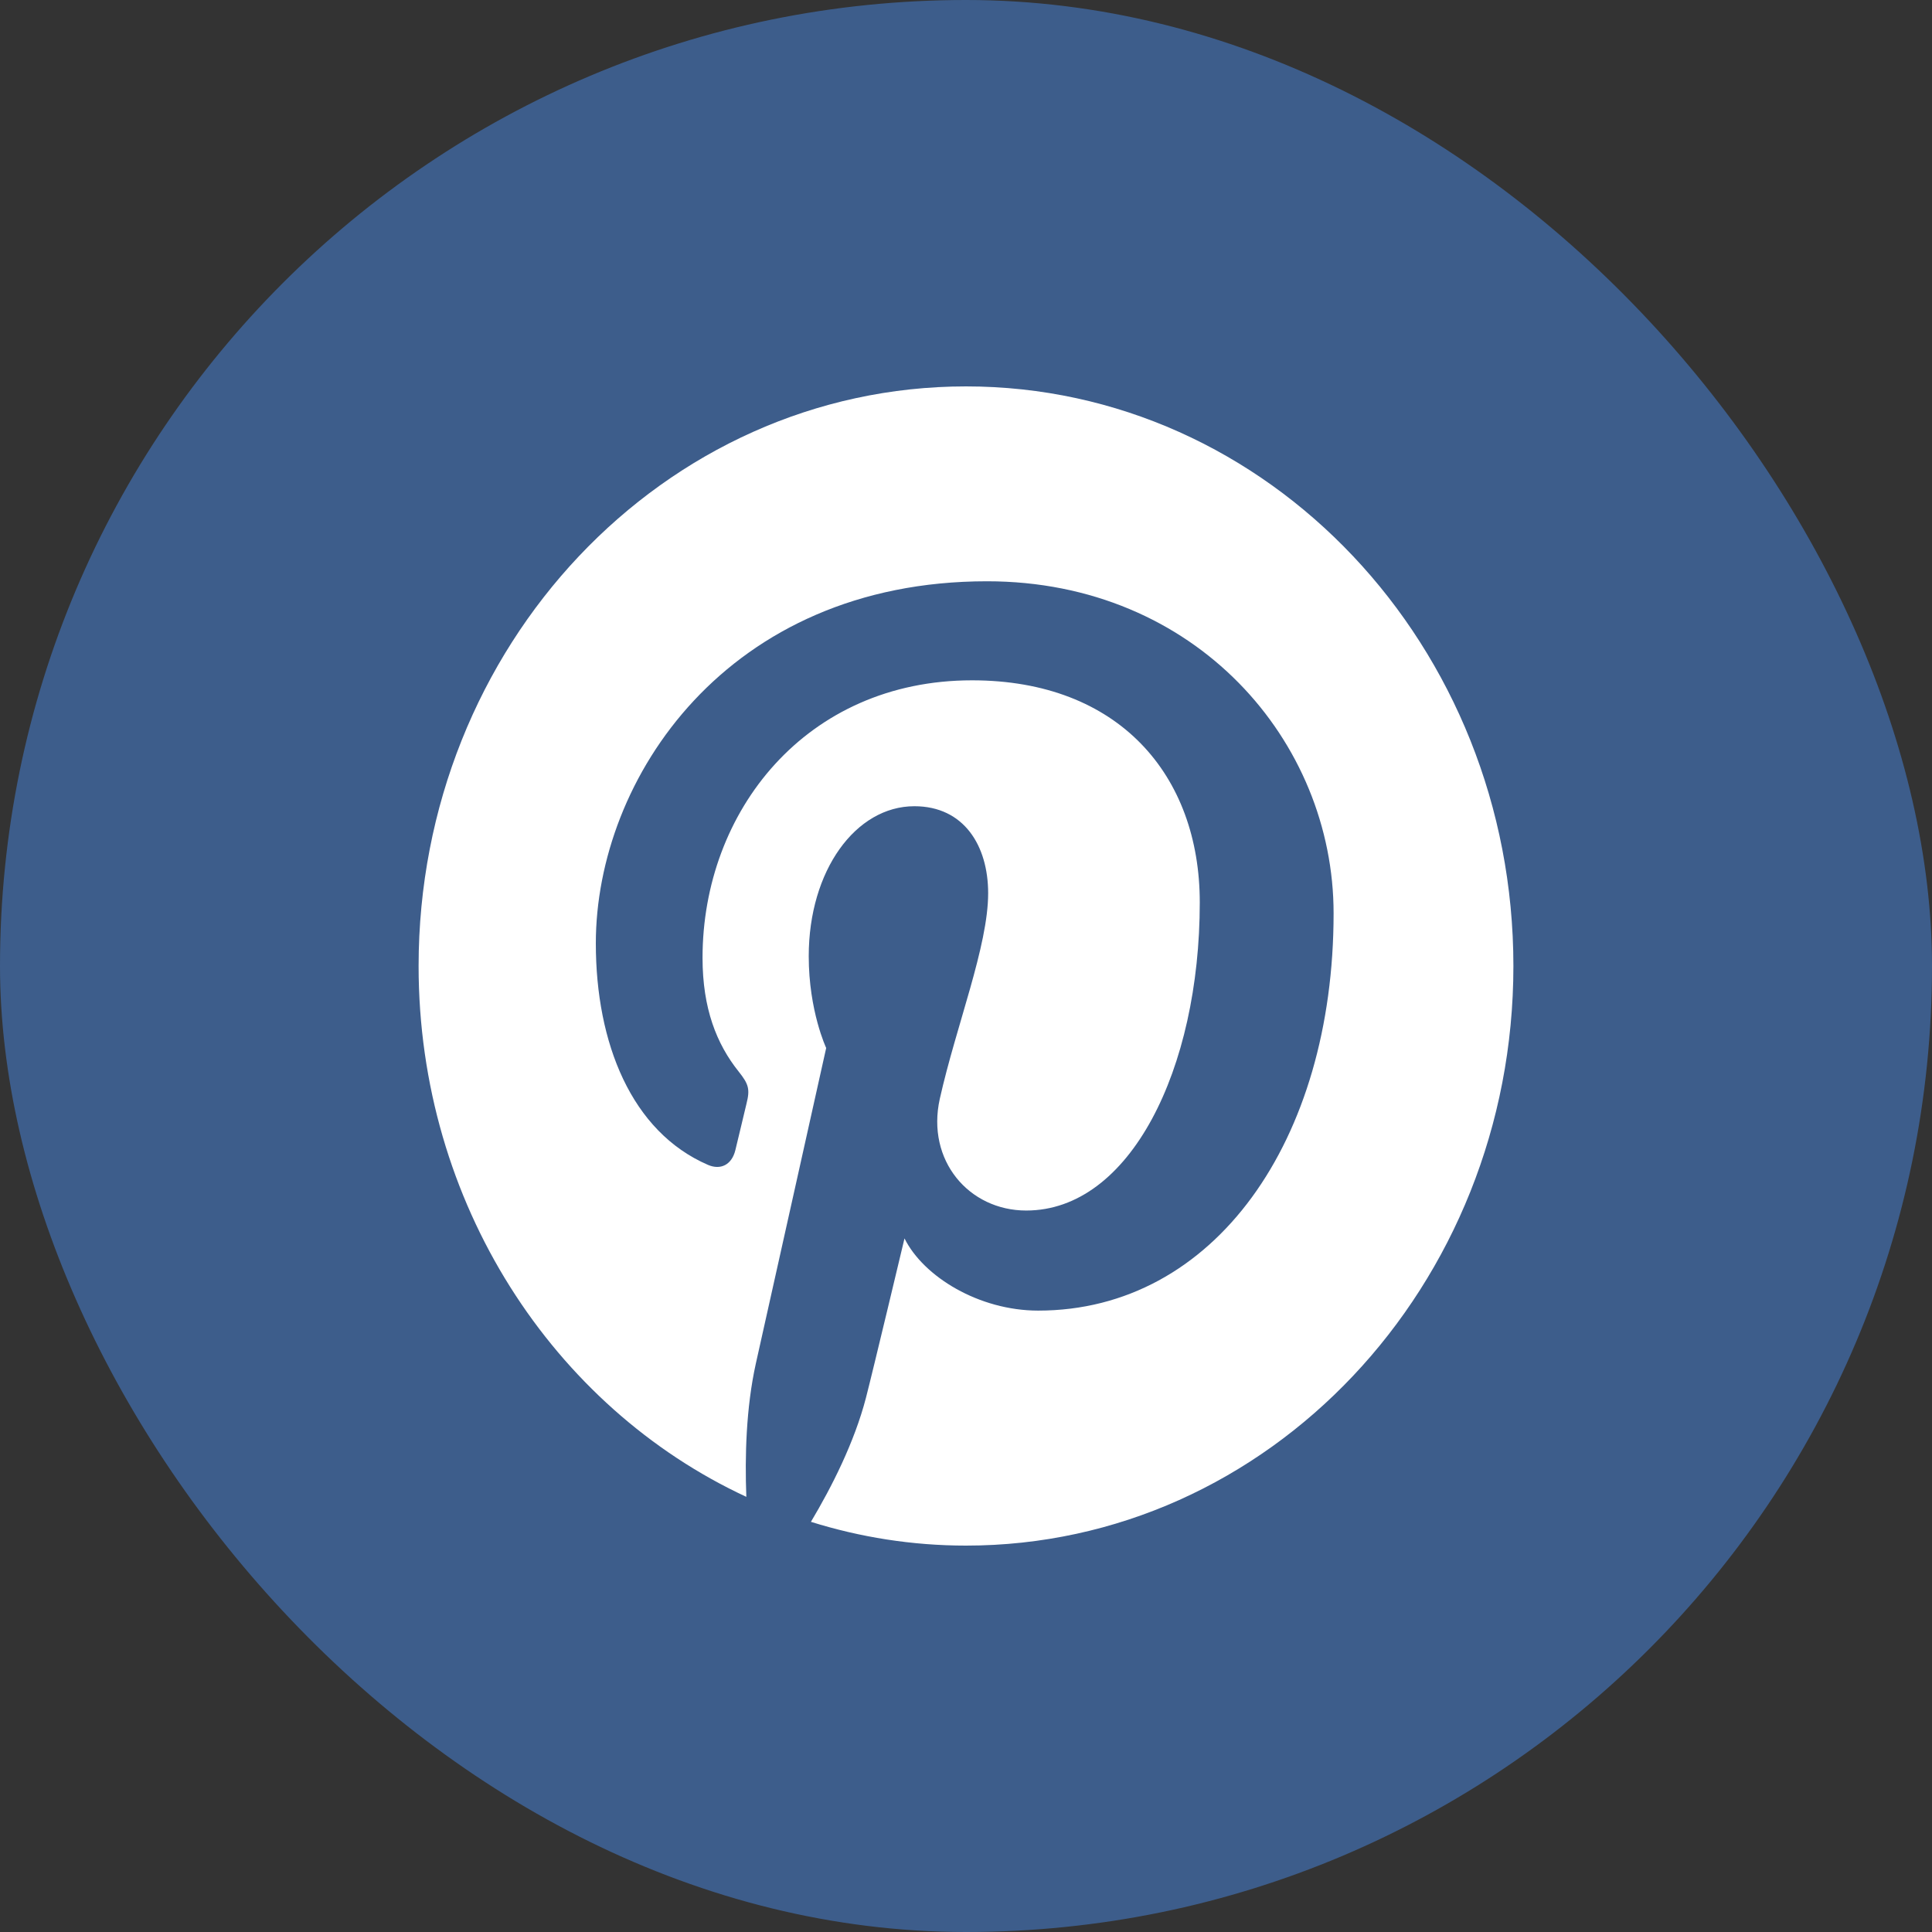<svg width="30" height="30" viewBox="0 0 30 30" fill="none" xmlns="http://www.w3.org/2000/svg">
<rect x="0" y="0" width="30" height="30" fill="#333333" stroke="none"/>
<rect width="30" height="30" rx="15" fill="#3D5D8B"/>
<g clip-path="url(#clip0_1022_5789)">
<path fill-rule="evenodd" clip-rule="evenodd" d="M15 6C10.307 6 6.5 10.029 6.5 15C6.5 18.685 8.593 21.852 11.589 23.243C11.565 22.616 11.585 21.86 11.736 21.176C11.9 20.446 12.829 16.273 12.829 16.273C12.829 16.273 12.558 15.698 12.558 14.848C12.558 13.515 13.289 12.519 14.198 12.519C14.97 12.519 15.344 13.134 15.344 13.87C15.344 14.693 14.848 15.924 14.593 17.063C14.381 18.019 15.045 18.797 15.935 18.797C17.545 18.797 18.63 16.607 18.63 14.012C18.63 12.04 17.375 10.564 15.094 10.564C12.515 10.564 10.909 12.599 10.909 14.873C10.909 15.658 11.127 16.21 11.469 16.638C11.627 16.836 11.648 16.914 11.591 17.14C11.551 17.305 11.457 17.705 11.418 17.862C11.361 18.09 11.187 18.172 10.993 18.088C9.805 17.574 9.252 16.198 9.252 14.649C9.252 12.093 11.288 9.026 15.326 9.026C18.572 9.026 20.708 11.514 20.708 14.182C20.708 17.713 18.855 20.351 16.121 20.351C15.204 20.351 14.341 19.826 14.045 19.23C14.045 19.23 13.551 21.303 13.447 21.703C13.267 22.397 12.914 23.091 12.592 23.631C13.356 23.87 14.164 24 15 24C19.695 24 23.5 19.971 23.5 15C23.5 10.029 19.695 6 15 6Z" fill="white"/>
</g>
<defs>
<clipPath id="clip0_1022_5789">
<rect width="17" height="18" fill="white" transform="translate(6.5 6)"/>
</clipPath>
</defs>
</svg>
